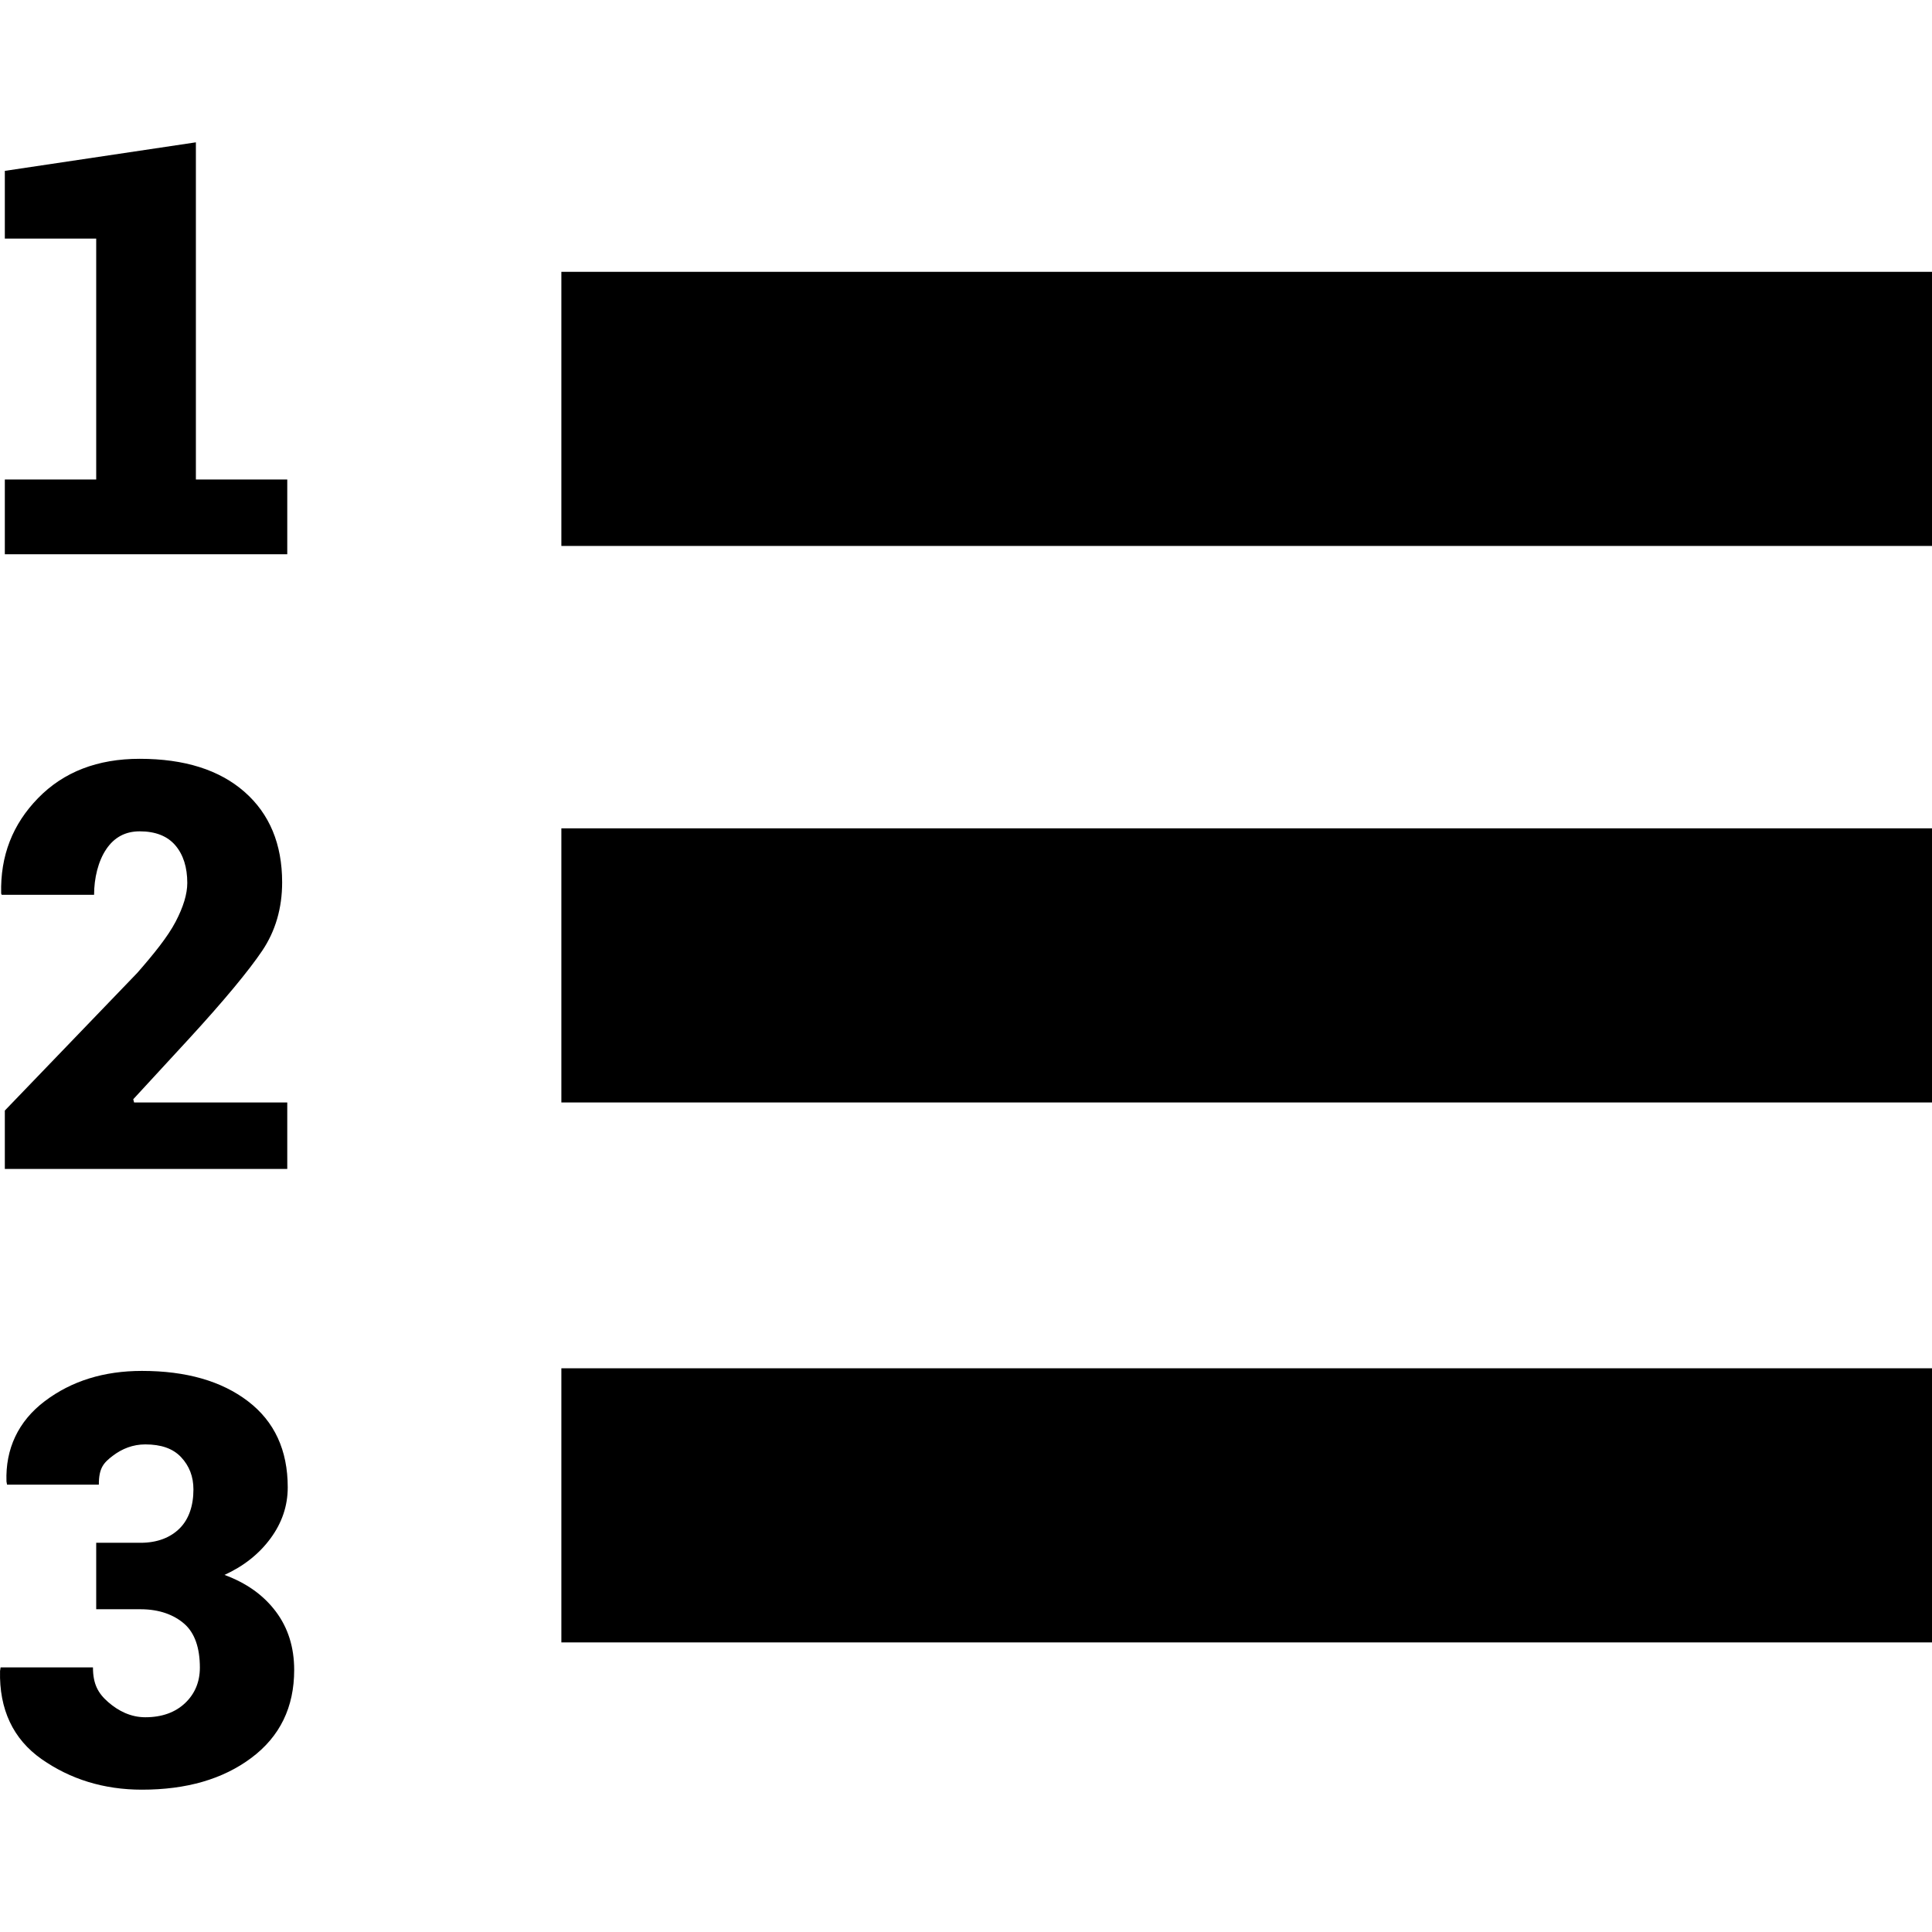 <?xml version="1.0" encoding="iso-8859-1"?>
<!-- Uploaded to: SVG Repo, www.svgrepo.com, Generator: SVG Repo Mixer Tools -->
<svg fill="#000000" version="1.1" id="Layer_1" xmlns="http://www.w3.org/2000/svg" xmlns:xlink="http://www.w3.org/1999/xlink" 
	 viewBox="0 0 511.994 511.994" xml:space="preserve">
<g>
	<g>
		<path d="M35.537,292.171l-0.225-0.863l14.613-15.857c9.495-10.333,16.006-18.227,19.544-23.469
			c3.533-5.241,5.301-11.326,5.301-18.148c0-10.135-3.326-18.146-9.974-23.984c-6.65-5.831-15.909-8.761-27.775-8.761
			c-11.174,0-20.149,3.467-26.923,10.412c-6.774,6.945-10.038,15.306-9.789,25.294l0.15,0.339h24.473v0.002
			c0-4.403,1.076-8.909,3.227-12.097c2.151-3.19,5.105-4.731,8.863-4.731c4.202,0,7.355,1.261,9.457,3.731
			c2.1,2.474,3.152,5.801,3.152,9.955c0,2.917-1.039,6.36-3.115,10.313c-2.076,3.956-5.719,8.458-10.122,13.501L1.28,294.304v15.478
			h74.847v-17.611H35.537z"/>
	</g>
</g>
<g>
	<g>
		<polygon points="51.911,127.068 51.911,37.719 1.28,45.283 1.28,63.228 25.495,63.228 25.495,127.068 1.28,127.068 1.28,146.88 
			76.126,146.88 76.126,127.068 		"/>
	</g>
</g>
<g>
	<g>
		<path d="M73.066,427.032c-3.265-4.33-7.789-7.542-13.574-9.668c5.092-2.325,9.16-5.55,12.2-9.677
			c3.042-4.128,4.561-8.643,4.561-13.534c0-9.84-3.511-17.442-10.531-22.806c-7.02-5.367-16.389-8.046-28.109-8.046
			c-10.087,0-18.665,2.67-25.736,8.011c-7.071,5.341-10.459,12.695-10.161,21.298l0.15,0.83h24.327c0-4.403,1.233-5.774,3.707-7.654
			c2.472-1.88,5.341-3.009,8.603-3.009c4.154,0,7.317,1.065,9.495,3.39c2.175,2.325,3.262,5.142,3.262,8.555
			c0,4.301-1.211,7.868-3.632,10.291c-2.424,2.424-5.884,3.837-10.384,3.837H25.495v17.611h11.749c4.995,0,8.863,1.475,11.608,3.872
			c2.745,2.399,4.117,6.358,4.117,11.597c0,3.76-1.312,6.943-3.929,9.415c-2.622,2.472-6.133,3.74-10.534,3.74
			c-3.857,0-7.13-1.662-9.827-4.009c-2.697-2.347-4.042-4.803-4.042-9.206H0.159l-0.147,0.951
			c-0.247,10.087,3.423,18.042,11.013,23.357c7.59,5.314,16.453,8.099,26.588,8.099c11.769,0,21.435-2.765,29.001-8.427
			c7.566-5.66,11.346-13.406,11.346-23.295C77.96,436.522,76.331,431.36,73.066,427.032z"/>
	</g>
</g>
<g>
	<g>
		<rect x="148.767" y="362.606" width="363.227" height="72.645"/>
	</g>
</g>
<g>
	<g>
		<rect x="148.767" y="219.517" width="363.227" height="72.645"/>
	</g>
</g>
<g>
	<g>
		<rect x="148.767" y="72.034" width="363.227" height="72.645"/>
	</g>
</g>
</svg>